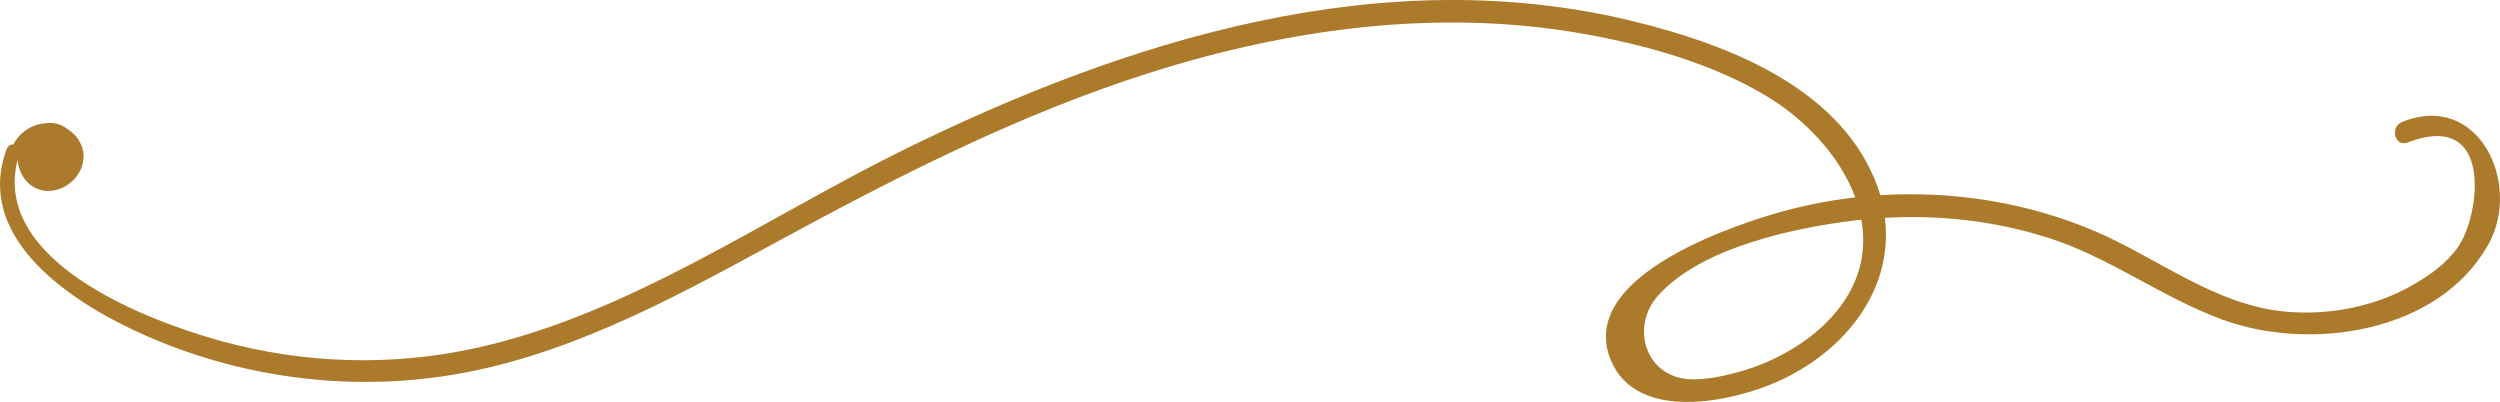 <svg width="2560" height="412" viewBox="0 0 2560 412" fill="none" xmlns="http://www.w3.org/2000/svg">
<g clip-path="url(#clip0_61_3)">
<path d="M2459.68 124.904C2446.96 130.067 2452.27 150.935 2465.46 145.873C2553.96 111.915 2539.43 219.973 2517.59 252.02C2505.77 269.368 2489.04 281.252 2471.06 291.627C2432.66 313.784 2386.57 322.852 2342.49 319.316C2268.67 313.383 2209.03 263.485 2142.86 235.728C2074.51 207.051 1999.44 195.251 1925.44 199.877C1923.76 194.177 1921.75 188.445 1919.3 182.68C1879.21 87.678 1767.1 45.123 1674.29 22.209C1416.67 -41.399 1153.66 40.58 922.977 154.621C781.865 224.381 646.604 320.137 491.213 355.52C403.352 375.532 311.853 372.935 225.064 348.832C149.204 327.763 -8.299 267.524 17.983 163.572C18.82 173.579 23.261 183.249 31.324 189.401C47.867 202.039 70.88 193.876 80.869 176.931C91.06 159.633 83.719 141.012 68.65 131.877C62.315 126.648 53.95 125.105 45.856 126.329C32.112 127.385 19.927 135.9 13.691 147.817C10.959 147.817 8.177 149.157 6.953 152.393C-26.183 240.388 66.171 304.449 135.057 337.149C233.596 383.929 345.292 401.176 453.3 385.371C574.917 367.571 684.417 308.103 790.9 250.176C916.155 182.06 1043.3 116.743 1179.74 73.751C1322.04 28.897 1474.72 8.299 1622.72 34.848C1685.8 46.161 1752.23 64.767 1807.61 97.601C1848.37 121.787 1884.27 159.935 1899.79 202.123C1871.1 205.408 1842.7 211.157 1815.07 219.437C1760.94 235.661 1614.97 287.403 1649.75 369.397C1676.74 433.005 1774.64 411.351 1821.15 390.332C1890.24 359.107 1939.35 295.767 1930.11 223.091C1986.85 219.789 2043.92 226.309 2098.24 243.791C2161.3 264.088 2214.11 304.733 2275.91 327.344C2365.53 360.145 2497.09 341.205 2547.99 250.495C2582.87 188.361 2538.24 93.008 2459.68 124.904ZM1868.9 331.601C1844.21 355.687 1810.12 373.287 1776.95 381.817C1762.77 385.455 1747.42 388.689 1732.62 388.455C1685.39 387.667 1668.46 334.971 1698.41 302.069C1743.01 253.076 1837.59 233.164 1900.06 225.655C1902.05 225.42 1904.07 225.303 1906.08 225.085C1912.46 260.92 1903.04 298.297 1868.9 331.601Z" fill="#AC7A2B"/>
</g>
<defs>
<clipPath id="clip0_61_3">
<rect width="2560" height="411.601" fill="white"/>
</clipPath>
</defs>
</svg>
